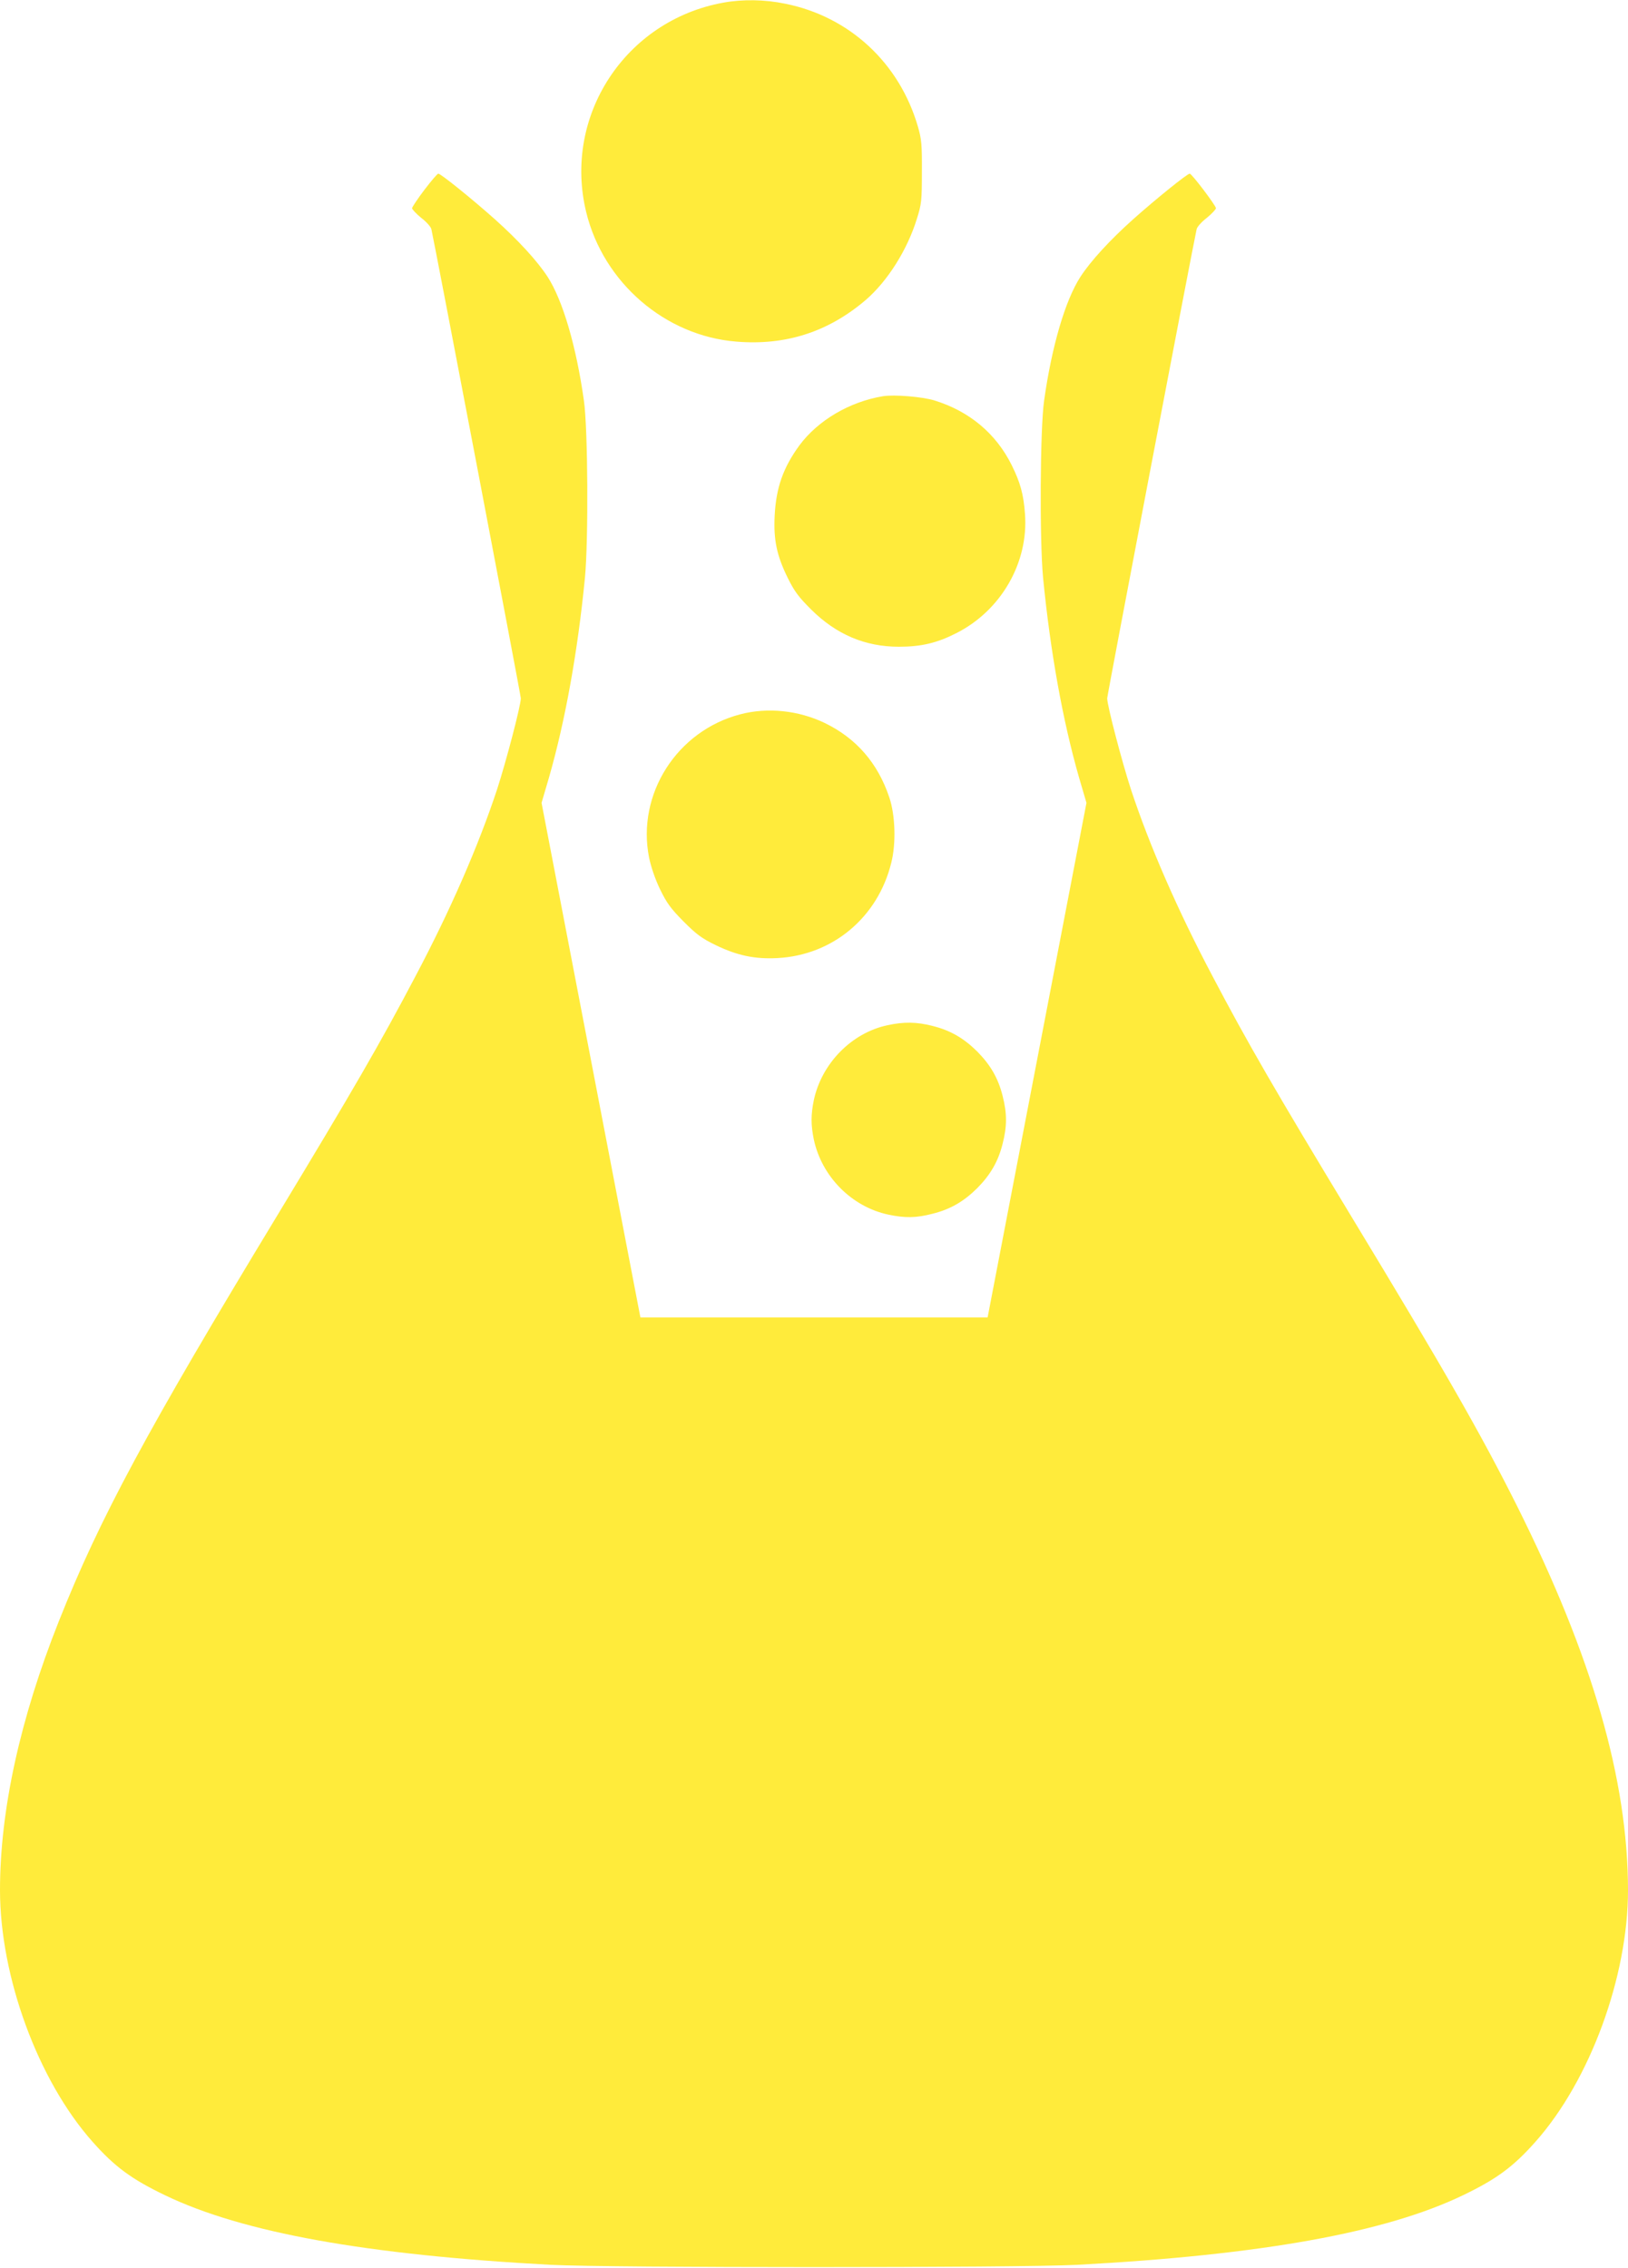 <?xml version="1.0" standalone="no"?>
<!DOCTYPE svg PUBLIC "-//W3C//DTD SVG 20010904//EN"
 "http://www.w3.org/TR/2001/REC-SVG-20010904/DTD/svg10.dtd">
<svg version="1.0" xmlns="http://www.w3.org/2000/svg"
 width="919pt" height="1280pt" viewBox="0 0 919 1280"
 preserveAspectRatio="xMidYMid meet">
<g transform="translate(0,1280) scale(0.1,-0.1)"
fill="#ffeb3b" stroke="none">
<path d="M4083 12785 c-553 -100 -906 -639 -774 -1182 97 -398 446 -699 848
-731 279 -23 519 55 730 235 123 106 235 283 289 459 26 82 28 102 28 264 1
153 -2 185 -22 254 -104 360 -386 622 -749 695 -115 24 -241 26 -350 6z"/>
<path d="M2396 11729 c-38 -50 -69 -97 -70 -104 0 -6 23 -31 51 -54 29 -22 55
-51 58 -64 18 -78 505 -2631 505 -2648 0 -41 -83 -357 -134 -514 -105 -318
-264 -683 -461 -1055 -197 -375 -356 -649 -780 -1350 -737 -1216 -1002 -1709
-1233 -2290 -219 -551 -332 -1067 -332 -1517 0 -489 214 -1073 522 -1420 126
-142 220 -211 409 -302 438 -211 1137 -337 2179 -393 328 -17 2642 -17 2970 0
1042 56 1741 182 2179 393 189 91 283 160 409 302 308 347 522 931 522 1420
-1 623 -201 1316 -626 2167 -205 409 -408 764 -939 1640 -424 701 -583 975
-780 1350 -197 372 -356 737 -461 1055 -51 157 -134 473 -134 514 0 17 487
2570 505 2648 3 13 29 42 58 64 28 23 51 48 51 54 -2 17 -136 194 -148 195
-14 0 -191 -143 -319 -257 -133 -119 -240 -236 -298 -325 -86 -133 -162 -393
-205 -698 -23 -159 -26 -789 -6 -1000 41 -419 111 -807 203 -1128 l42 -143
-279 -1452 -279 -1452 -980 0 -980 0 -279 1452 -279 1452 42 143 c92 321 162
709 203 1128 20 211 17 841 -6 1000 -43 305 -119 565 -205 698 -58 89 -165
206 -298 325 -128 114 -305 257 -319 257 -5 0 -40 -41 -78 -91z"/>
<path d="M4985 10564 c-189 -31 -367 -136 -472 -277 -92 -126 -132 -239 -140
-397 -7 -137 12 -226 73 -350 39 -79 62 -109 133 -180 142 -141 305 -210 495
-210 126 0 215 21 323 76 253 127 410 398 389 674 -8 110 -26 176 -75 275 -89
179 -239 304 -436 365 -69 21 -226 34 -290 24z"/>
<path d="M4180 8769 c-359 -93 -587 -451 -516 -809 11 -53 34 -121 62 -179 38
-78 60 -108 132 -181 73 -73 102 -95 182 -134 122 -59 222 -80 350 -73 311 17
565 229 641 537 28 109 23 270 -11 370 -65 194 -187 334 -365 420 -148 71
-322 89 -475 49z"/>
<path d="M5010 7014 c-203 -43 -372 -216 -416 -423 -17 -83 -17 -139 0 -222
45 -210 214 -380 421 -424 95 -20 157 -19 249 5 101 25 176 69 252 144 75 76
119 151 144 252 25 98 25 170 0 268 -25 101 -69 176 -144 252 -76 75 -151 119
-252 144 -89 23 -162 24 -254 4z"/>
</g>
</svg>
